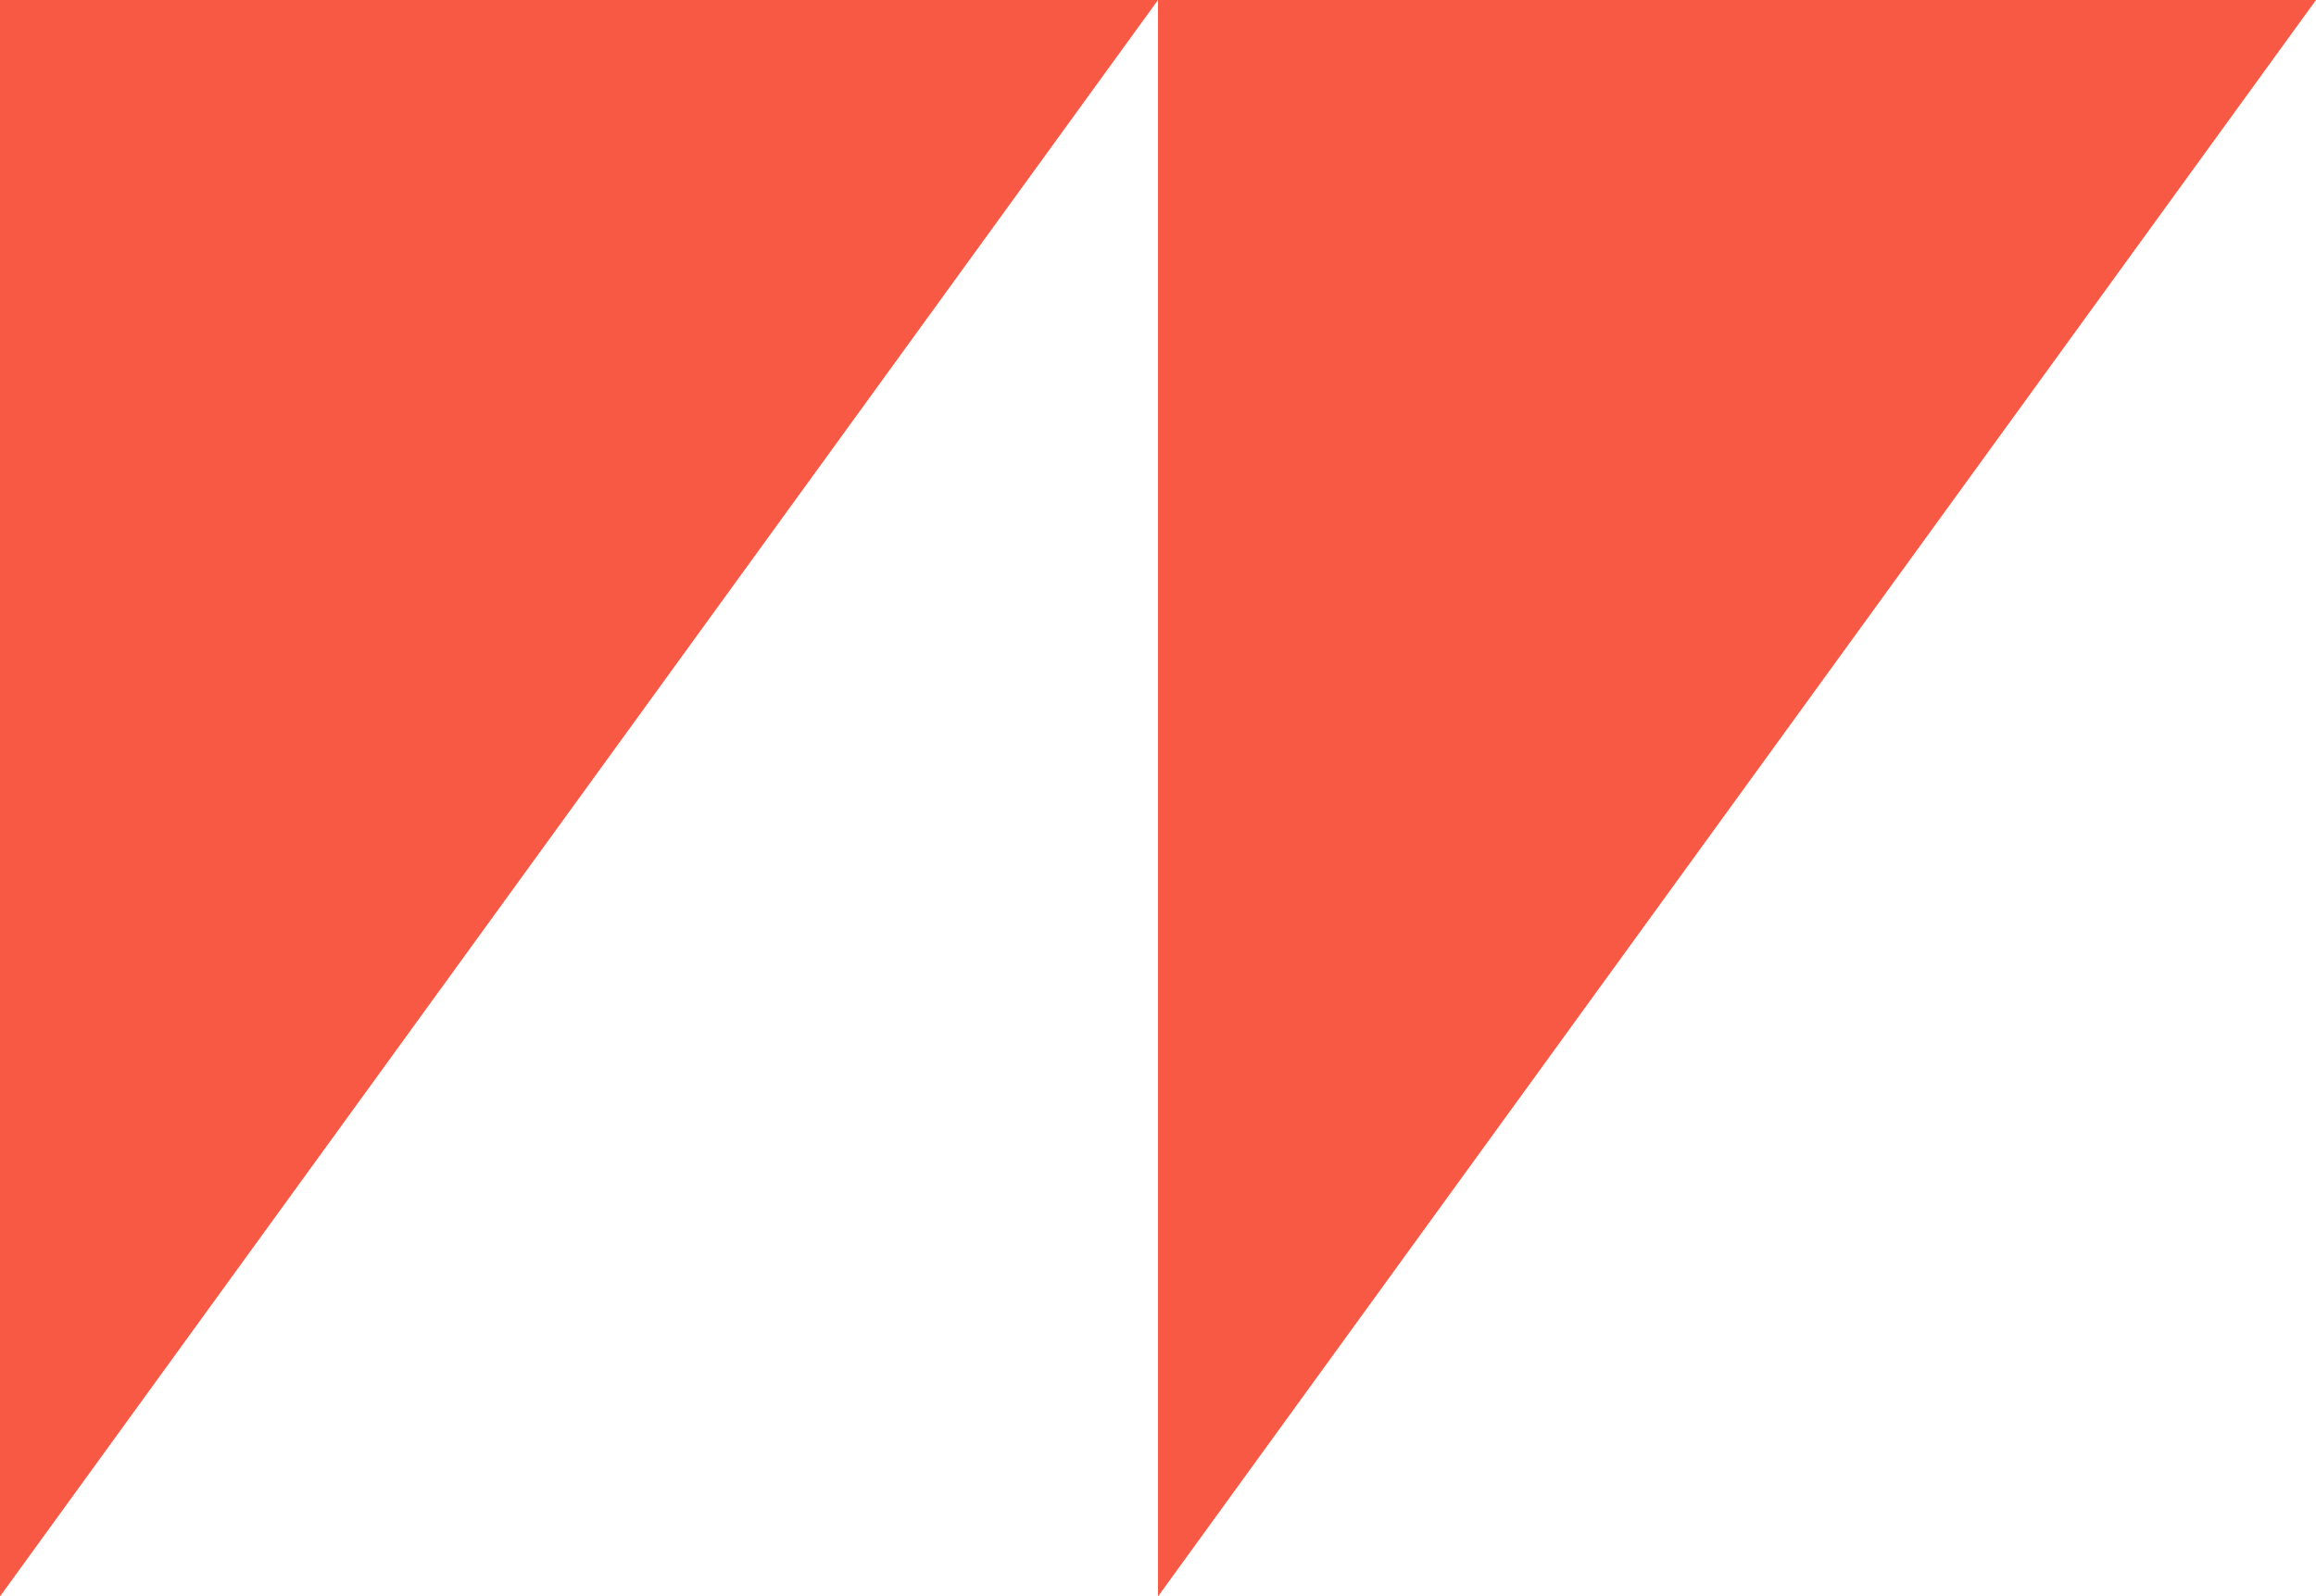<svg width="264" height="182" viewBox="0 0 264 182" fill="none" xmlns="http://www.w3.org/2000/svg">
<path d="M132 0H0L0 182L132 0Z" fill="#F75945"/>
<path d="M264 0H132L132 182L264 0Z" fill="#F75945"/>
</svg>
